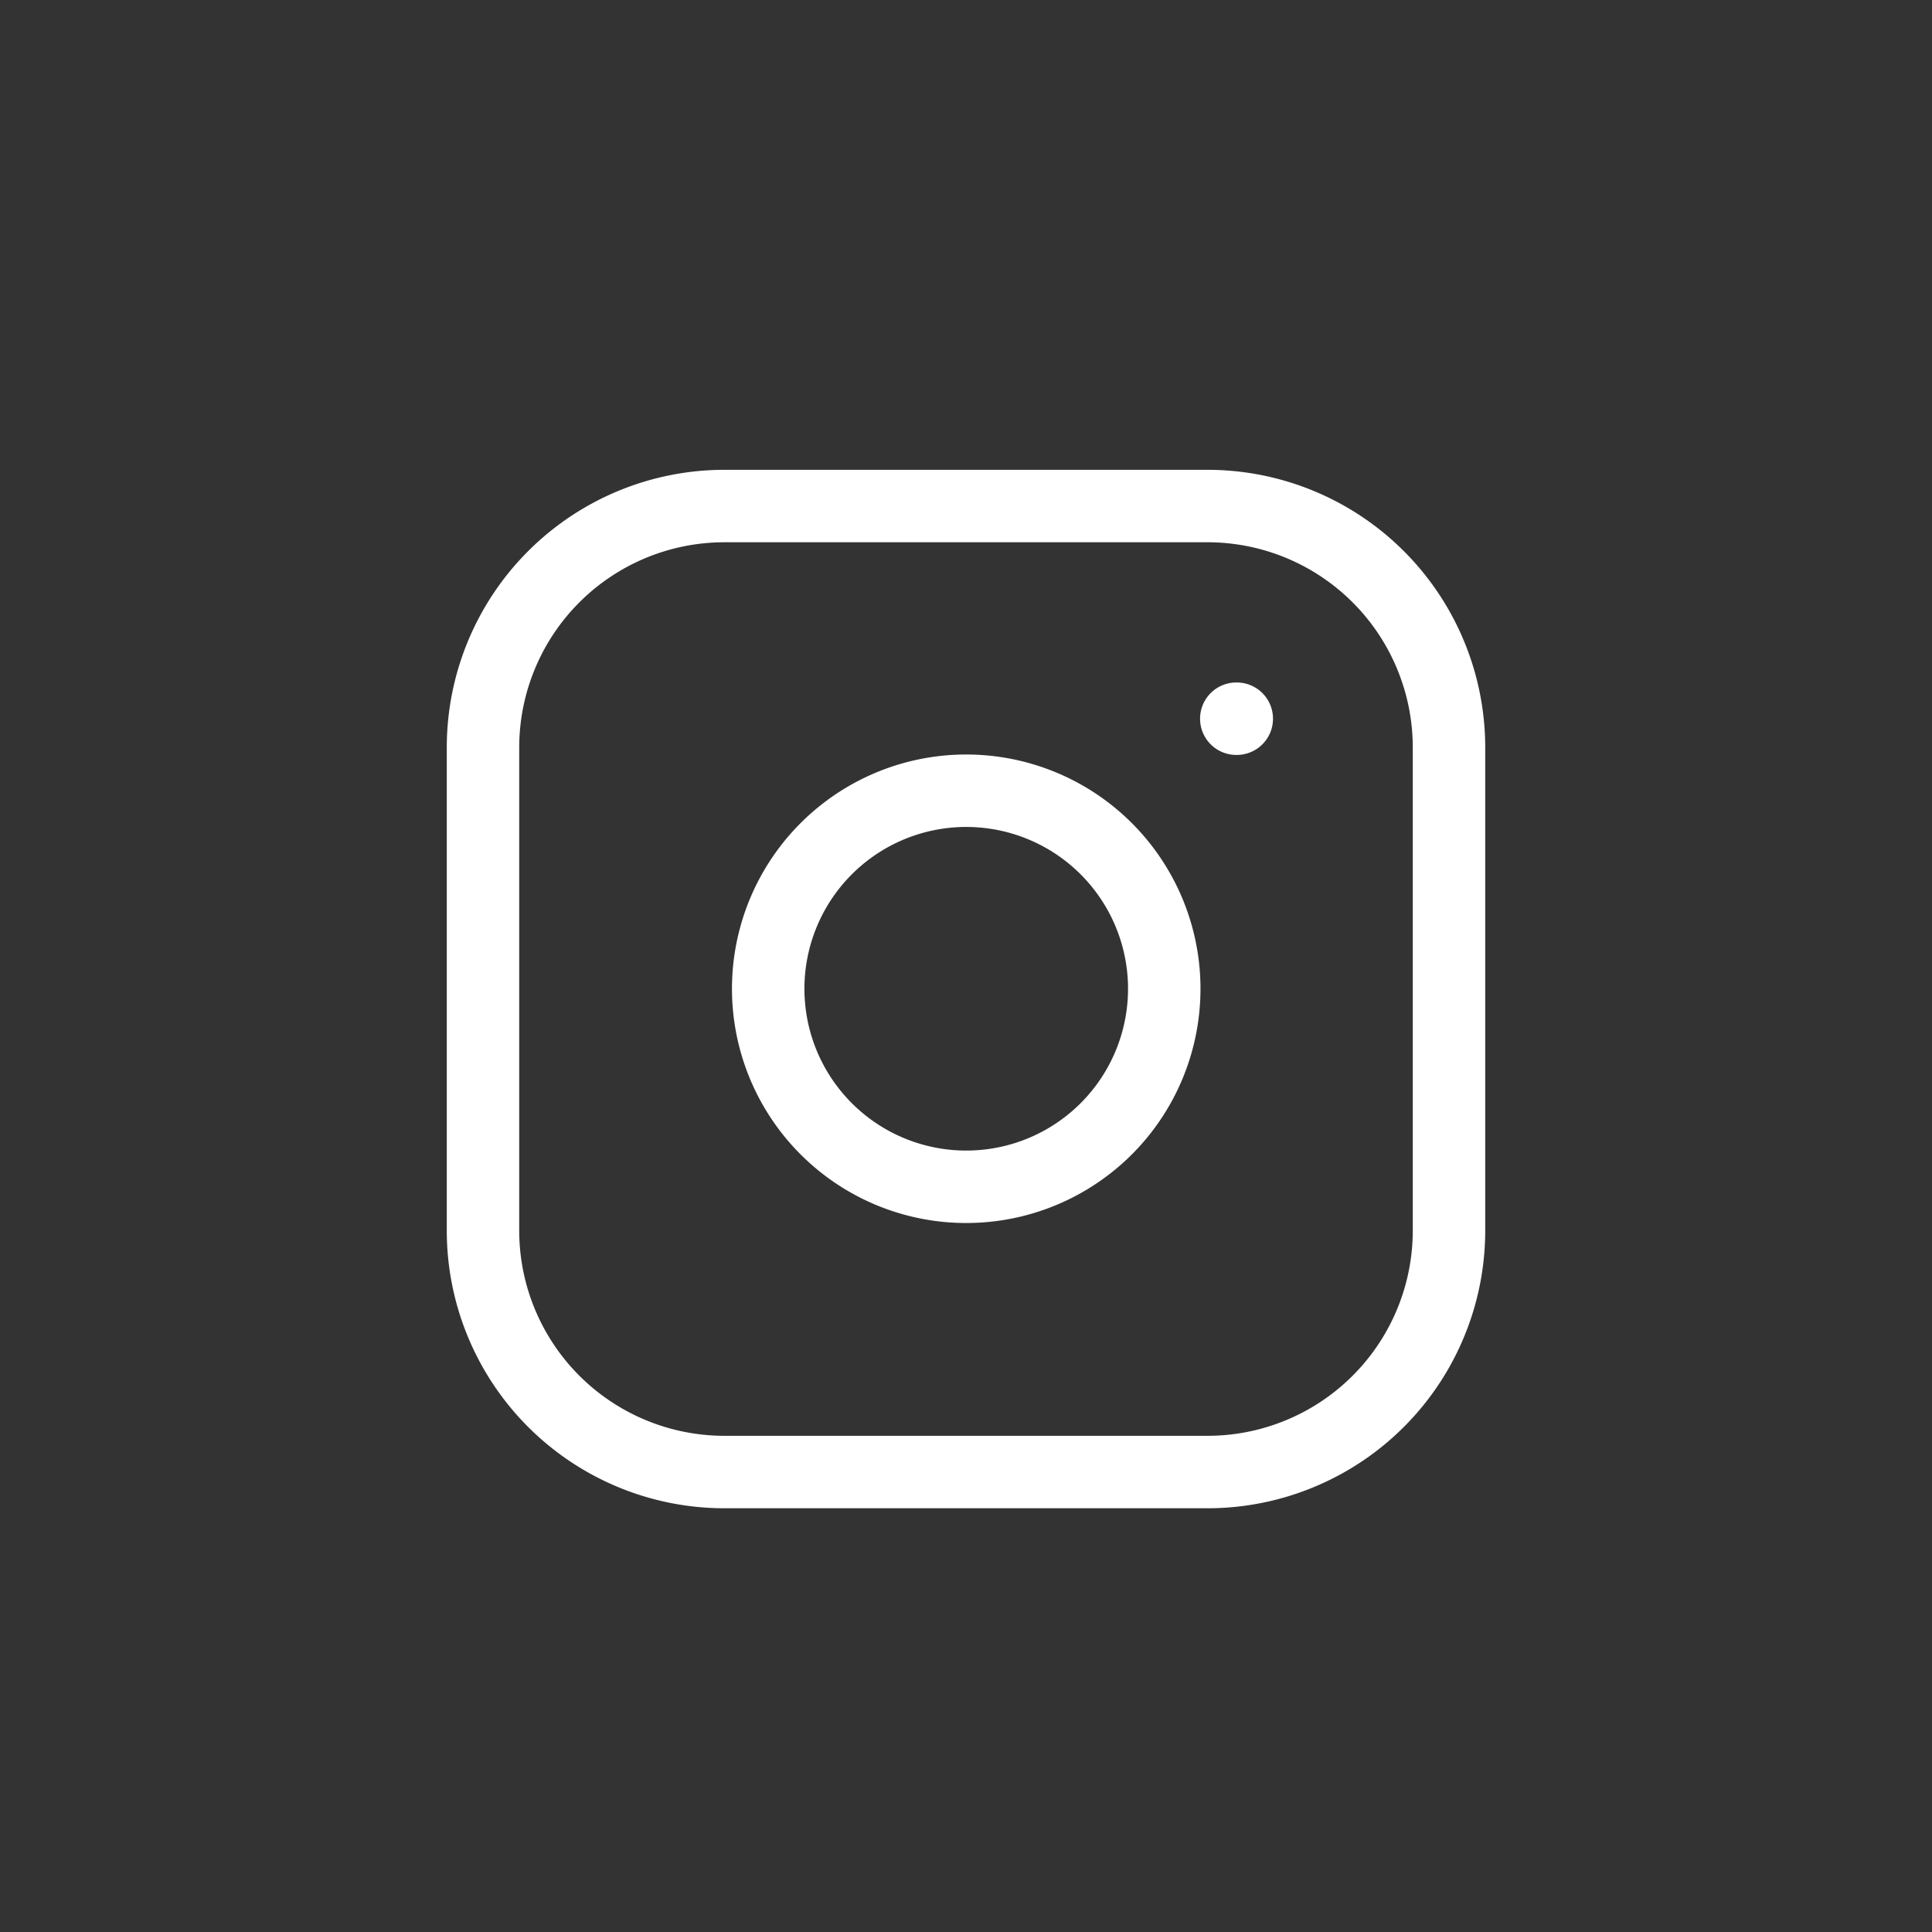 <svg xmlns="http://www.w3.org/2000/svg" xmlns:xlink="http://www.w3.org/1999/xlink" width="40" height="40" viewBox="0 0 40 40">
  <rect x="0" y="0" width="40" height="40" fill="#333333" stroke="none"/>
  <defs>
    <clipPath id="clip-path">
      <circle id="楕円形_208" data-name="楕円形 208" cx="20" cy="20" r="20" transform="translate(410 643)" fill="#2e2d28"/>
    </clipPath>
  </defs>
  <g id="ico-insta" transform="translate(-410 -643)" clip-path="url(#clip-path)">
    <g id="グループ_171336" data-name="グループ 171336" transform="translate(420 653.477)">
      <g id="Icon_feather-instagram" data-name="Icon feather-instagram">
        <path id="パス_254760" data-name="パス 254760" d="M8,3H18a5,5,0,0,1,5,5V18a5,5,0,0,1-5,5H8a5,5,0,0,1-5-5V8A5,5,0,0,1,8,3Z" transform="translate(-3 -3)" fill="none" stroke="#fff" stroke-linecap="round" stroke-linejoin="round" stroke-width="1.5"/>
        <path id="パス_254761" data-name="パス 254761" d="M20.212,14.737a4.1,4.1,0,1,1-3.451-3.451,4.1,4.1,0,0,1,3.451,3.451ZM21.748,9.75h.01" transform="translate(-6.152 -5.347)" fill="none" stroke="#fff" stroke-linecap="round" stroke-linejoin="round" stroke-width="1.5"/>
      </g>
    </g>
  </g>
</svg>
